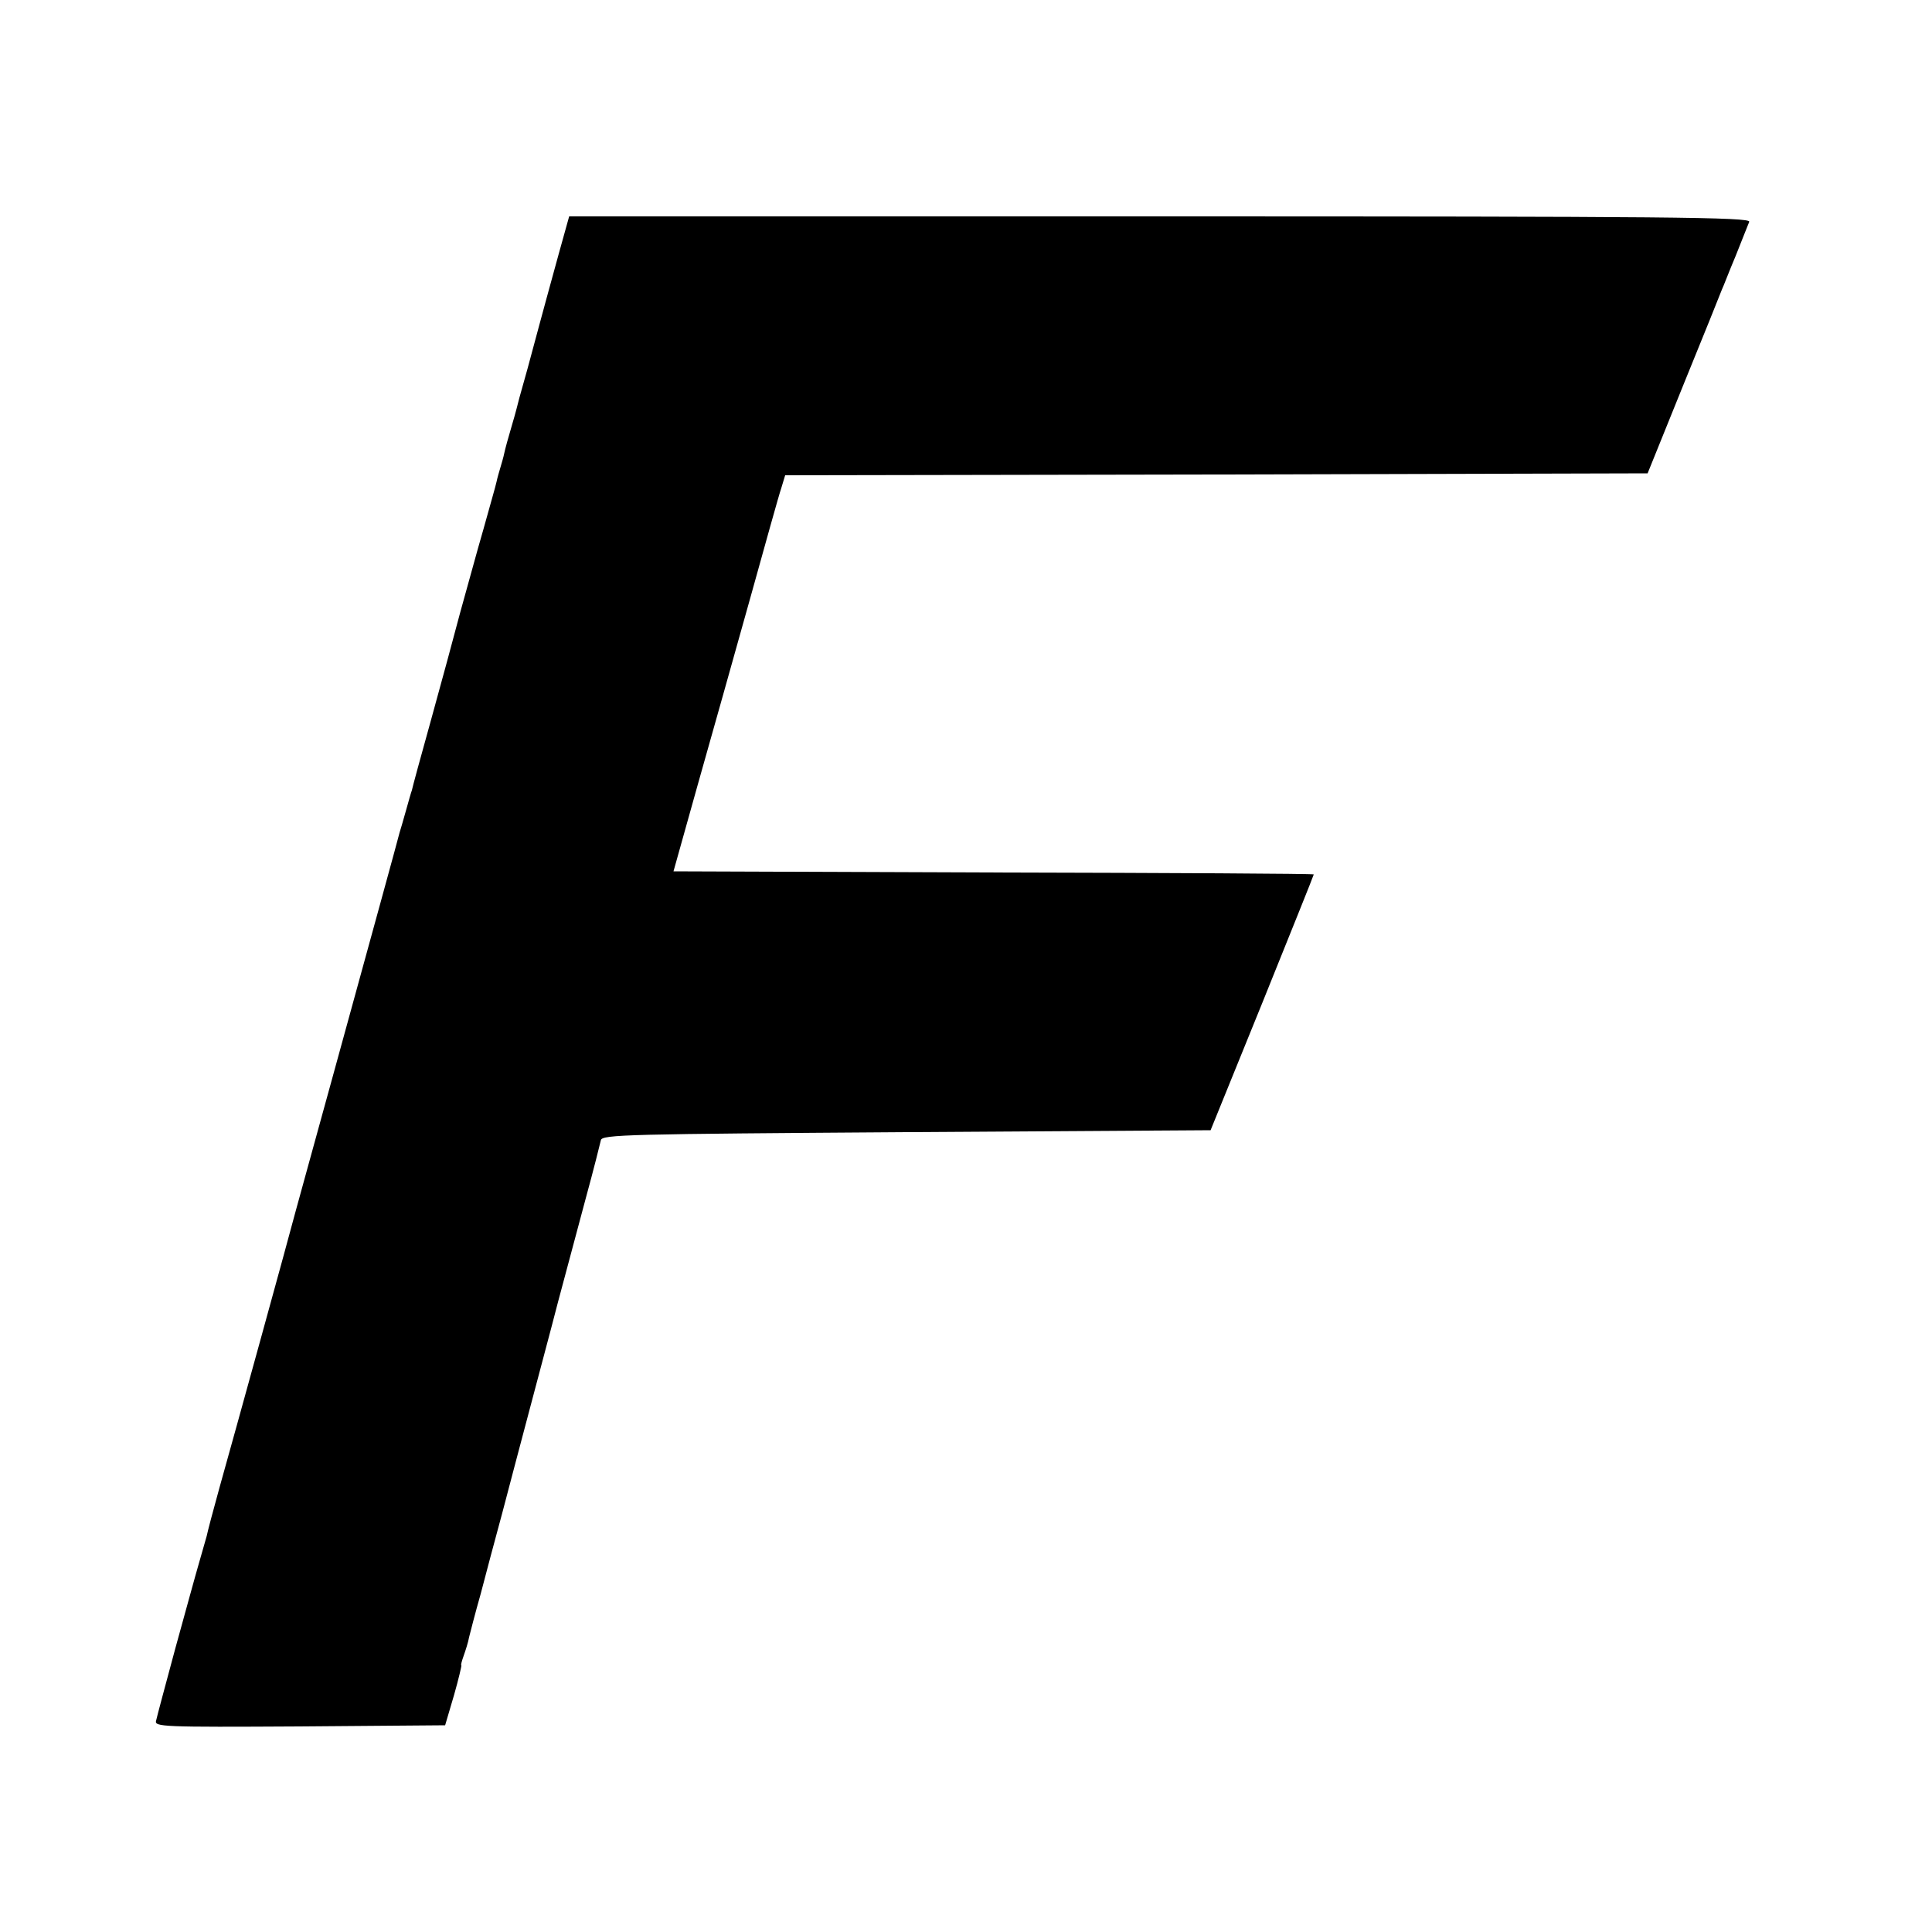 <?xml version="1.0" standalone="no"?>
<!DOCTYPE svg PUBLIC "-//W3C//DTD SVG 20010904//EN"
 "http://www.w3.org/TR/2001/REC-SVG-20010904/DTD/svg10.dtd">
<svg version="1.0" xmlns="http://www.w3.org/2000/svg"
 width="500pt" height="500pt" viewBox="0 0 500 500"
 preserveAspectRatio="xMidYMid meet">
<g transform="translate(0,500) scale(0.1,-0.1)"
fill="#000000" stroke="none">
<path d="M1446 4343 c-15 -54 -29 -105 -31 -113 -2 -8 -11 -40 -19 -70 -8 -30
-22 -82 -31 -115 -9 -33 -19 -67 -21 -75 -2 -8 -10 -40 -19 -70 -9 -30 -18
-63 -20 -73 -2 -10 -7 -27 -10 -37 -3 -10 -8 -27 -10 -37 -2 -10 -18 -65 -34
-123 -17 -58 -43 -155 -60 -215 -16 -61 -50 -186 -76 -280 -26 -93 -48 -174
-49 -180 -2 -5 -9 -30 -16 -55 -7 -25 -14 -49 -16 -55 -3 -13 -69 -253 -174
-635 -45 -162 -87 -317 -95 -345 -17 -65 -159 -580 -197 -715 -16 -58 -31
-114 -33 -125 -3 -11 -12 -42 -20 -70 -8 -27 -35 -126 -61 -220 -25 -93 -48
-178 -50 -188 -5 -16 16 -17 371 -15 l377 3 23 78 c12 42 20 77 19 77 -2 0 1
11 6 25 5 14 12 36 14 48 3 12 16 63 30 112 13 50 38 144 56 210 17 66 49 185
70 265 21 80 55 206 74 280 20 74 52 195 72 269 20 73 37 141 39 150 2 15 70
16 790 21 l788 5 134 330 c73 181 133 330 133 332 0 2 -373 4 -828 5 l-829 3
63 225 c35 124 96 340 135 480 39 140 75 270 81 287 l10 33 1116 2 1116 3 93
230 c52 127 96 237 99 245 4 8 19 48 36 88 16 41 32 80 35 88 4 12 -205 14
-1524 14 l-1530 0 -27 -97z"/>
</g>
</svg>
